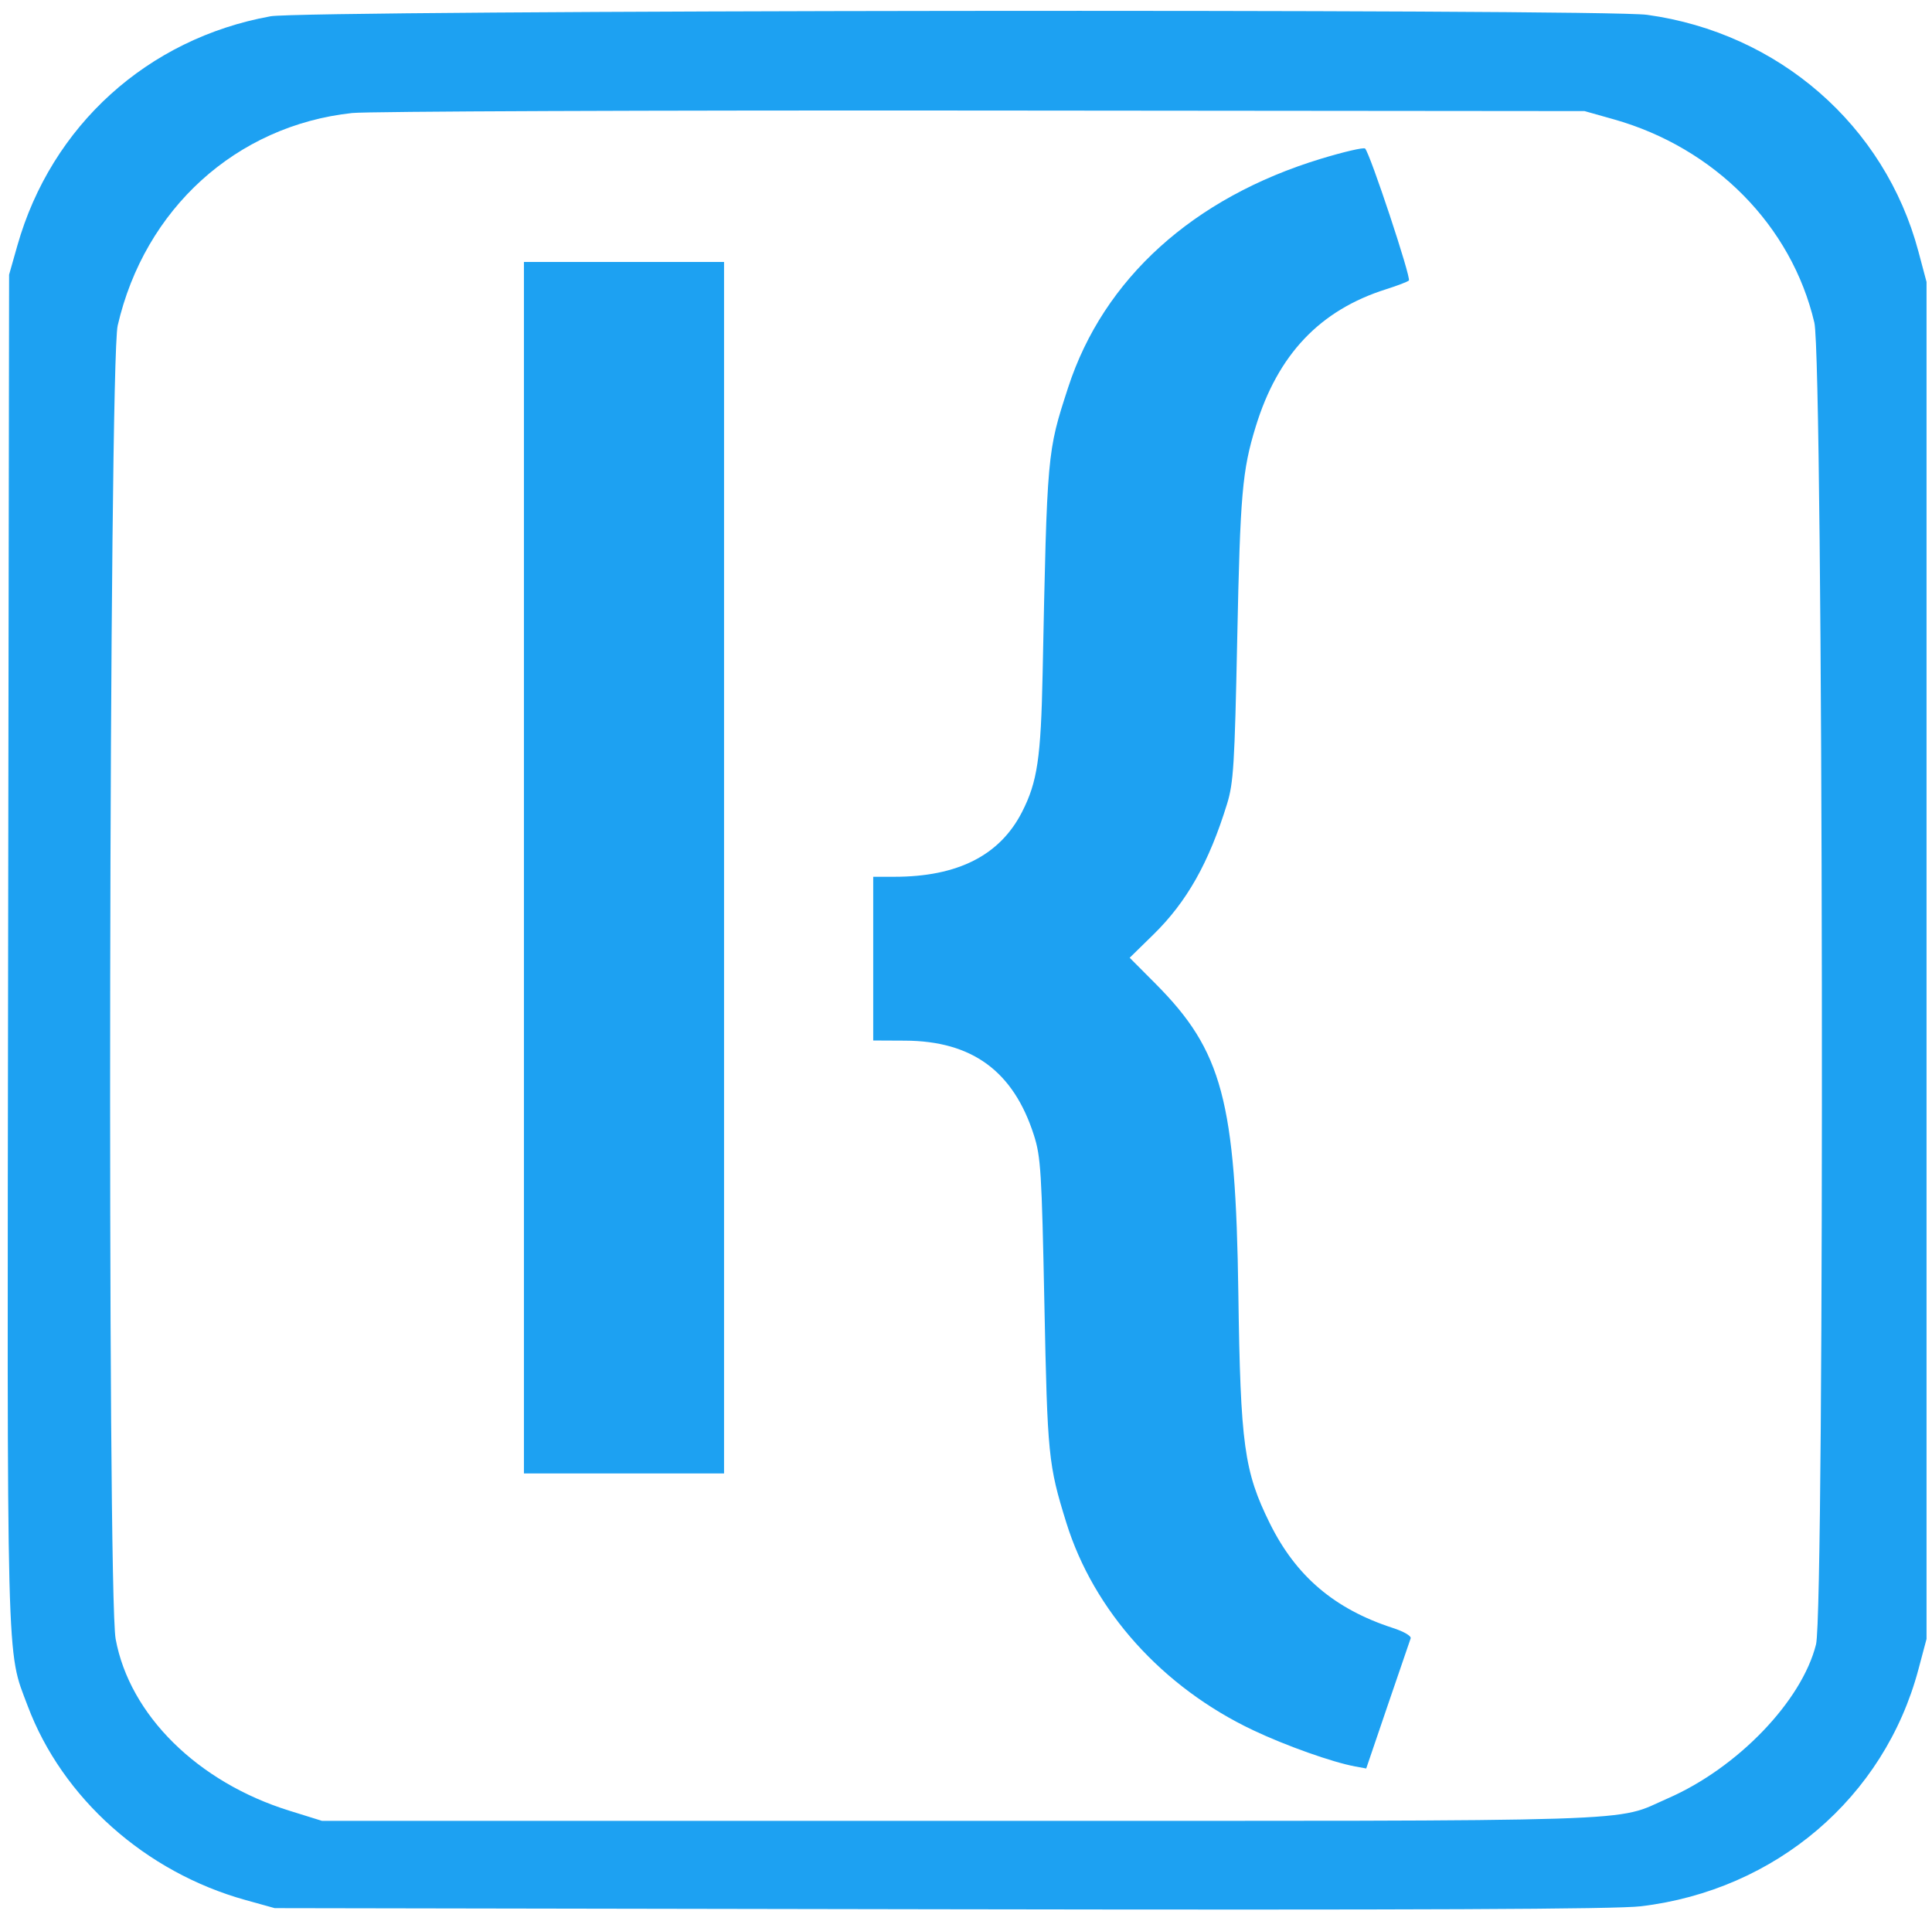 <svg xmlns="http://www.w3.org/2000/svg" width="531" height="528" viewBox="0 0 531 528" >

<path fill="#1da1f2" d="M74.342 4.479C40.545 10.612 14.126 34.544 4.771 67.5l-2.271 8-.266 184.99c-.29 202.046-.531 192.681 5.364 208.385 9.533 25.395 32.36 45.741 59.902 53.392l8 2.222 183 .313c132.074.226 185.644-.003 192.5-.822 37.041-4.427 66.876-29.884 76.257-65.068l2.243-8.412v-373l-2.243-8.412c-9.229-34.615-38.402-60.046-74.579-65.014-12.31-1.69-368.893-1.308-378.336.405m22.456 26.586C64.959 34.505 39.74 57.368 32.342 89.5c-2.385 10.358-2.908 348.187-.559 361 3.828 20.876 22.507 39.353 47.717 47.199l9 2.801h175c193.488 0 179.731.438 194.942-6.207 19.126-8.354 36.79-26.717 40.683-42.293 2.431-9.726 1.999-352.838-.457-363.312-6.25-26.65-27.392-48.073-55.168-55.901l-8-2.254-165.5-.15c-91.025-.083-168.966.224-173.202.682m266.233 12.583c-35.079 10.671-59.736 32.985-69.452 62.852-5.793 17.809-5.777 17.63-7.013 78.5-.475 23.383-1.443 29.919-5.657 38.179C274.82 235.113 263.228 241 245.816 241H240v45l8.75.042c18.437.087 29.778 8.402 35.405 25.958 1.9 5.926 2.155 10.03 2.89 46.5.84 41.661 1.086 44.116 6.013 60 7.535 24.29 26.412 45.27 51.371 57.093 9.001 4.264 21.81 8.811 28.054 9.958l3.017.555 5.889-17.303c3.238-9.517 6.081-17.819 6.317-18.45.248-.662-1.821-1.878-4.888-2.873-16.02-5.2-26.62-14.212-33.807-28.74-7.082-14.316-8.077-21.586-8.659-63.24-.74-52.965-4.407-66.668-22.777-85.12l-7.089-7.12 6.52-6.38c9.194-8.997 15.263-19.758 20.234-35.88 1.788-5.797 2.091-10.72 2.809-45.5.819-39.739 1.376-46.145 5.06-58.178C351.194 97.444 362.767 85.246 381 79.49c3.025-.955 5.824-2.027 6.22-2.383.708-.636-10.675-34.966-12.028-36.277-.381-.369-5.853.899-12.161 2.818M144 238.5V405h55V72h-55v166.5" fill-rule="evenodd"/>

</svg>